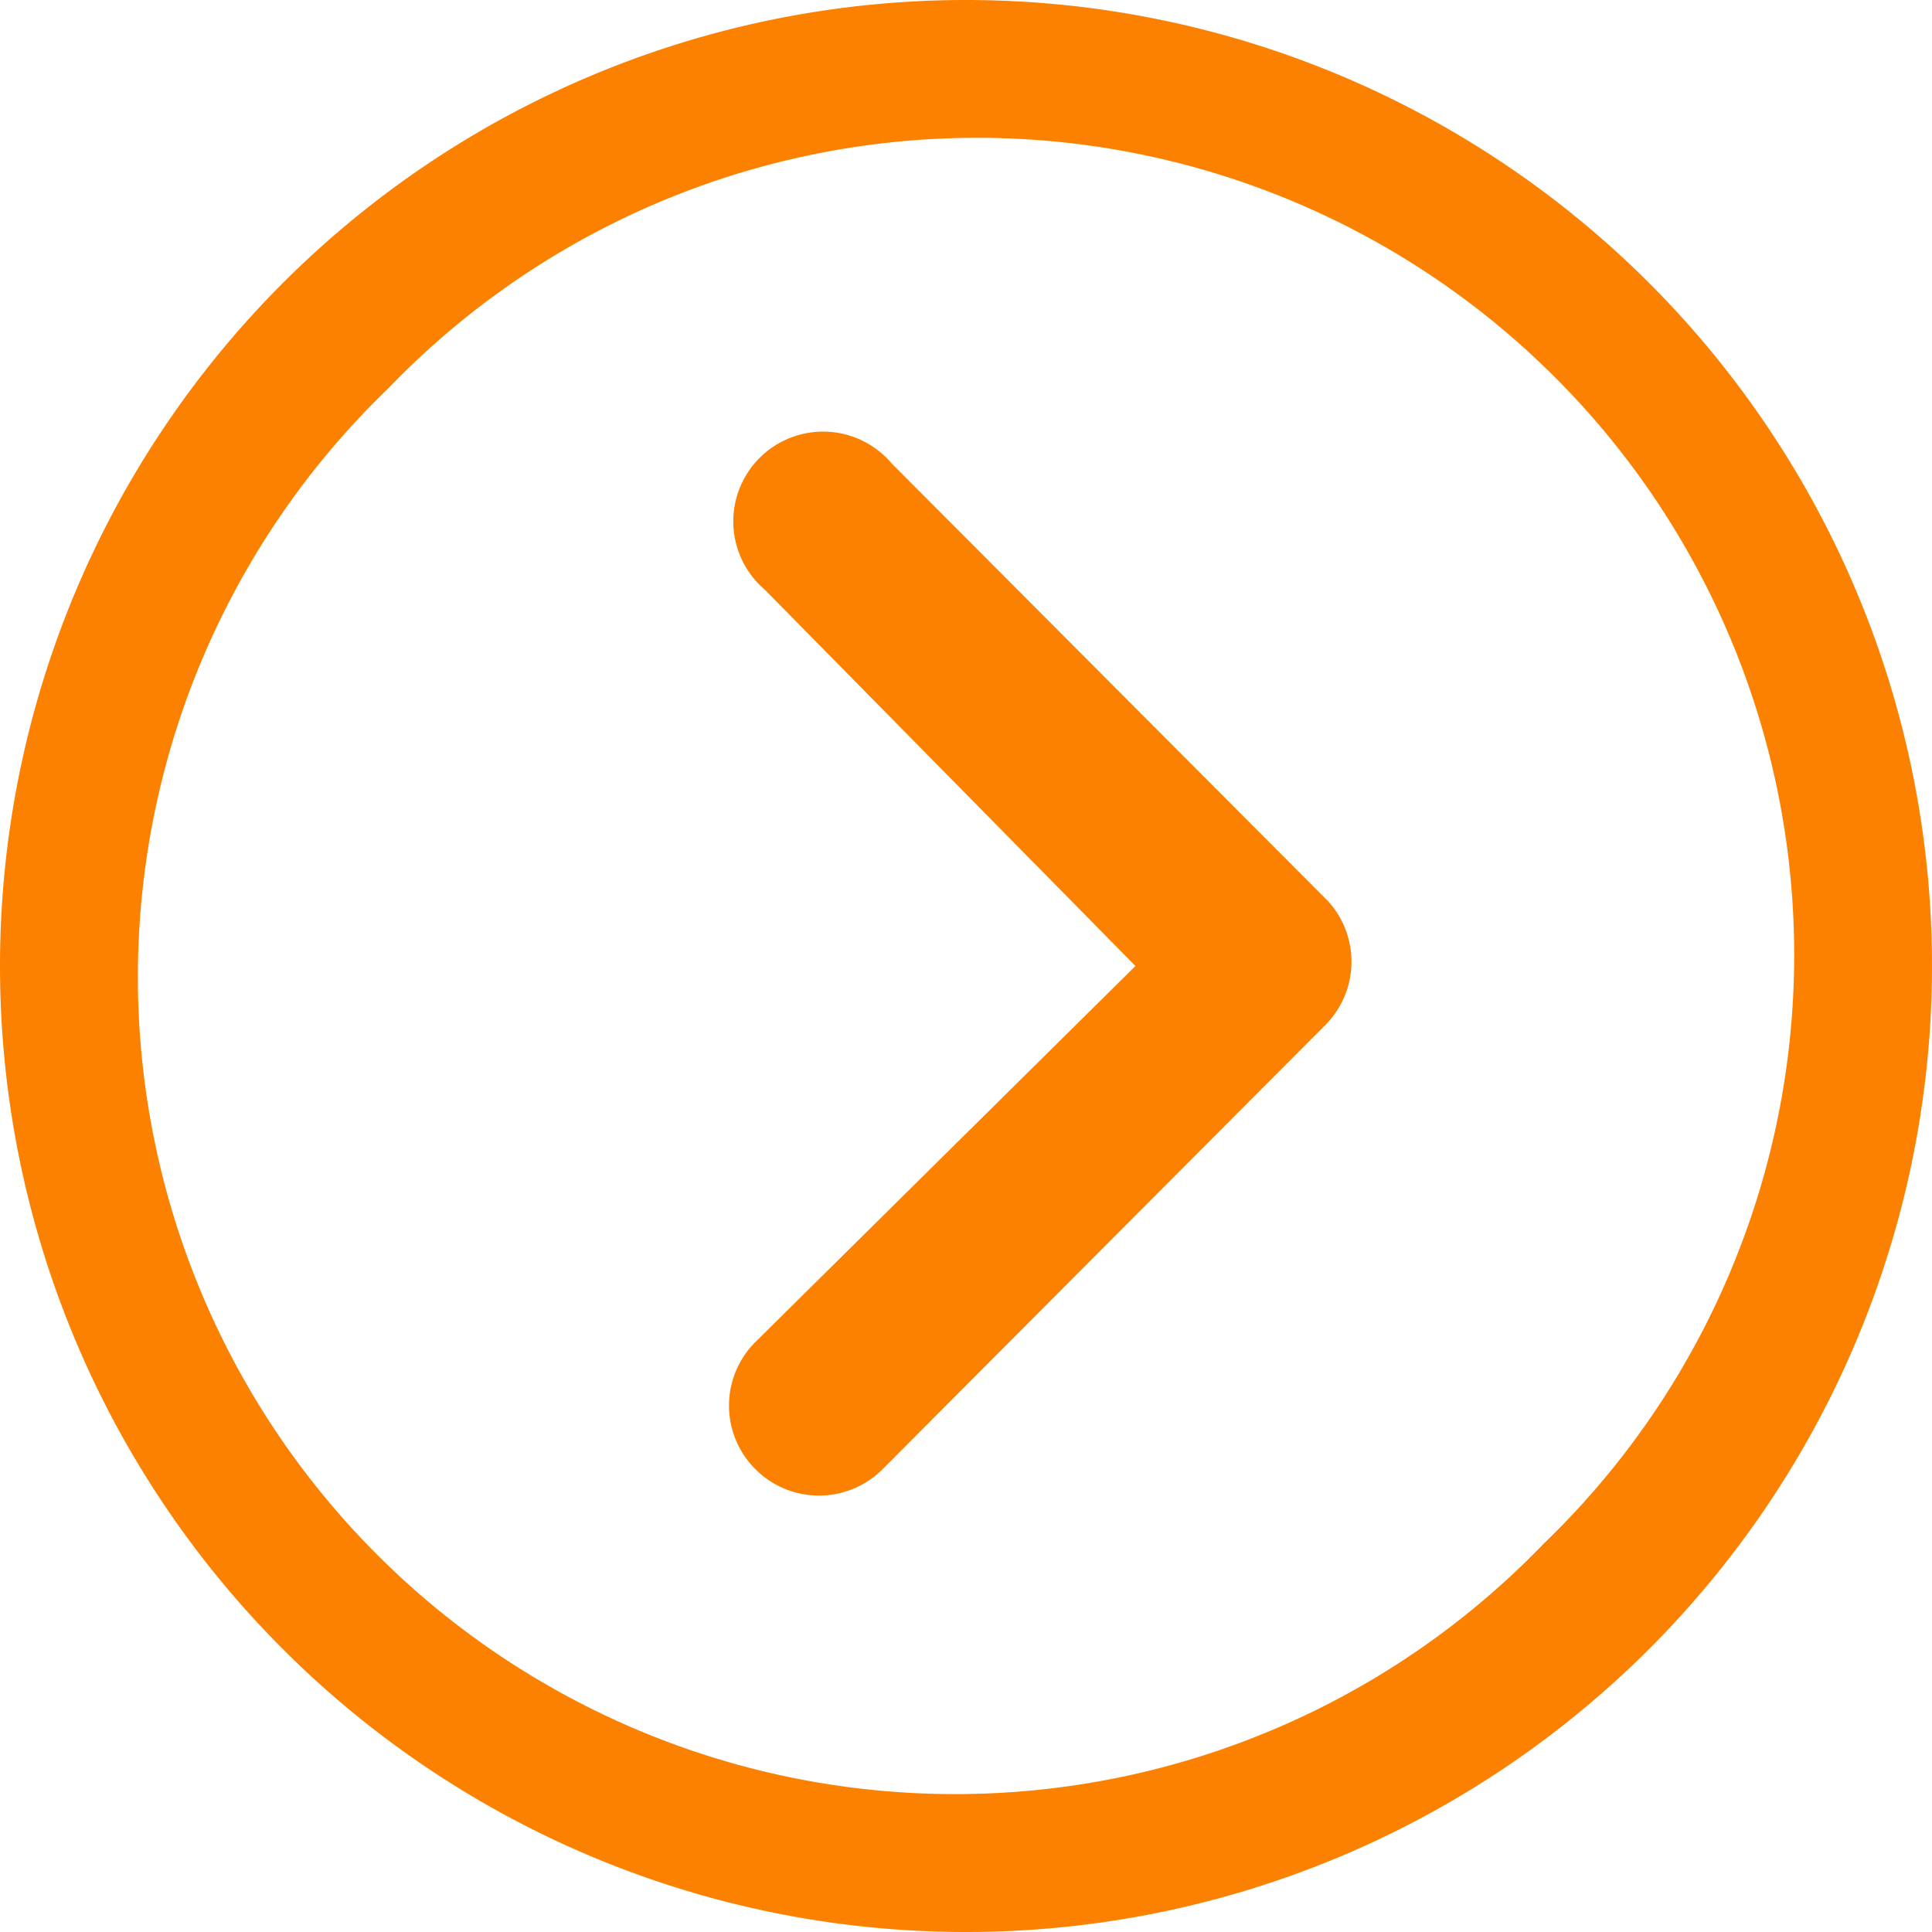 <svg xmlns="http://www.w3.org/2000/svg" width="21.516" height="21.516" viewBox="0 0 21.516 21.516">
  <g id="Icon_ionic-ios-arrow-dropdown" data-name="Icon ionic-ios-arrow-dropdown" transform="translate(-3.375 24.891) rotate(-90)">
    <path id="Caminho_13888" data-name="Caminho 13888" d="M10.274,14.709a1,1,0,0,0,0,1.412l4.95,4.934a1,1,0,0,0,1.376.031l4.877-4.862a1,1,0,1,0-1.407-1.412L15.88,18.939,11.686,14.7A1,1,0,0,0,10.274,14.709Z" transform="translate(-1.747 -2.919)" fill="#fd8100"/>
    <path id="Caminho_13889" data-name="Caminho 13889" d="M3.375,14.133A10.758,10.758,0,1,0,14.133,3.375,10.756,10.756,0,0,0,3.375,14.133ZM20.567,7.7A9.1,9.1,0,1,1,7.7,20.567,9.1,9.1,0,1,1,20.567,7.7Z" fill="#fd8100"/>
  </g>
</svg>
